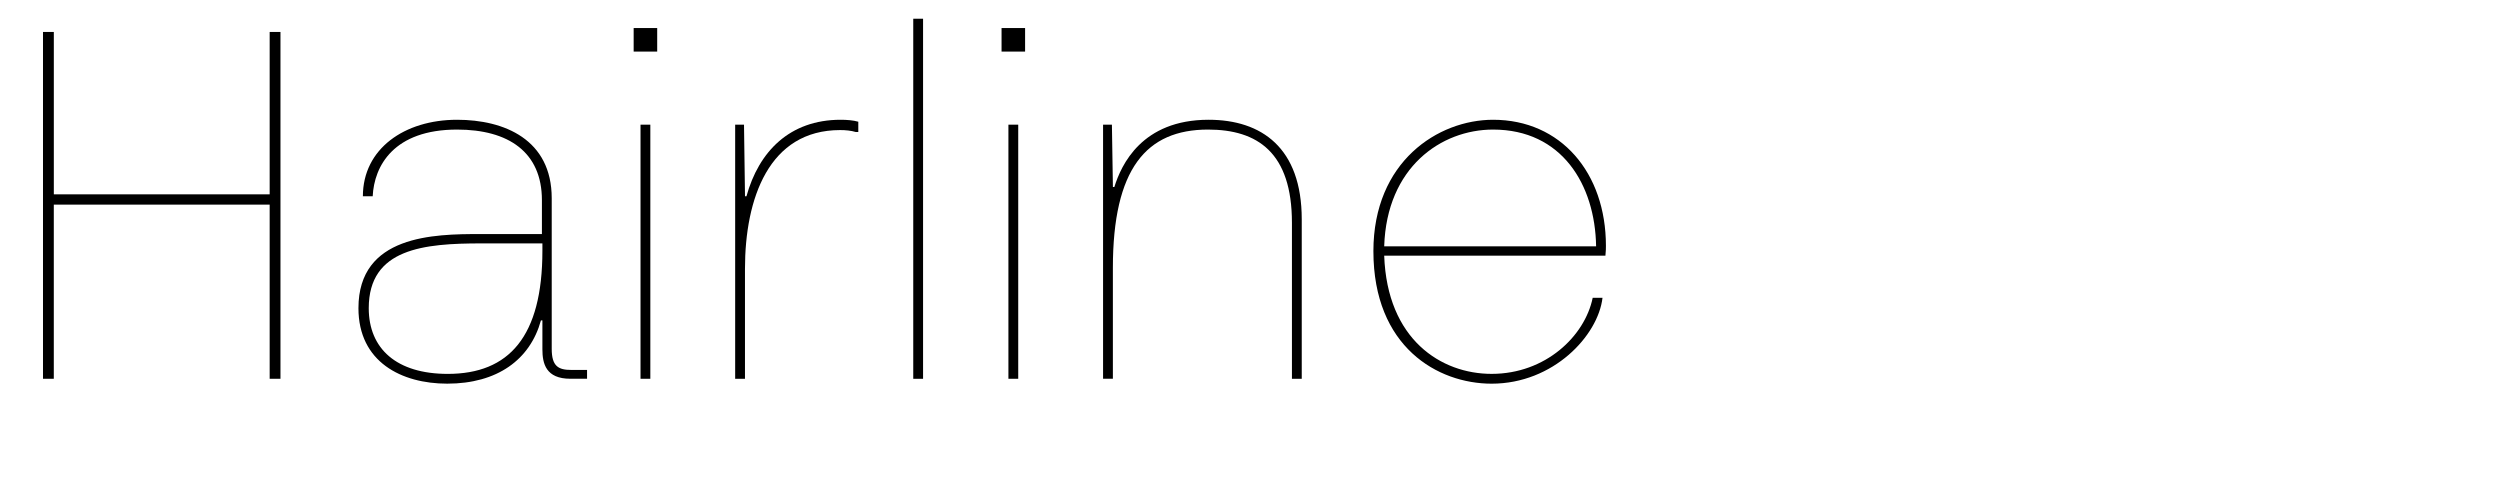 <?xml version="1.0" encoding="UTF-8"?>
<svg xmlns="http://www.w3.org/2000/svg" viewBox="0 0 1060 210">
  <defs>
    <style>
      .cls-1 {
        fill: none;
      }
    </style>
  </defs>
  <g id="Bounding_box" data-name="Bounding box">
    <rect class="cls-1" x="-.75" y="0" width="948.57" height="210"/>
  </g>
  <g id="Typeface">
    <g>
      <path d="M18.24,13.55h4.58v68.85h91.52V13.55h4.58v147.05h-4.58v-73.84H22.81v73.84h-4.58V13.55Z"/>
      <path d="M151.98,130.65c0-30.99,32.03-31.41,51.58-31.41h26.21v-14.35c0-20.38-14.14-29.95-35.98-29.95-26.83,0-35.15,15.39-35.77,28.29h-4.16c0-20.18,17.68-32.45,39.93-32.45,19.97,0,40.14,8.32,40.14,33.28v63.85c0,7.49,2.91,8.94,8.32,8.94h6.66v3.74h-7.07c-10.4,0-11.86-6.45-11.86-12.48v-12.27h-.62c-4.58,16.64-18.51,26.83-39.73,26.83-19.34,0-37.65-9.15-37.65-32.03ZM229.98,106.32v-3.12h-25.79c-24.33,0-47.84,2.08-47.84,27.46,0,17.26,11.86,27.87,33.49,27.87,26,0,40.14-15.81,40.14-52.21Z"/>
      <path d="M268.67,11.89h9.98v9.98h-9.98v-9.98ZM271.58,52.86h4.16v107.74h-4.16V52.86Z"/>
      <path d="M311.72,52.86h3.74l.42,30.37h.62c5.2-18.93,18.3-32.45,39.93-32.45,2.5,0,5.41.21,7.49.83v4.37h-1.04c-2.08-.62-4.37-.83-6.66-.83-30.16,0-40.35,28.91-40.35,58.86v46.59h-4.16V52.86Z"/>
      <path d="M387.22,7.94h4.16v152.67h-4.16V7.94Z"/>
      <path d="M424.66,11.89h9.98v9.98h-9.98v-9.98ZM427.57,52.86h4.16v107.74h-4.16V52.86Z"/>
      <path d="M467.71,52.86h3.74l.42,26.42h.62c2.91-9.36,11.65-28.5,39.93-28.5,22.46,0,39.52,11.86,39.52,42.22v67.6h-4.16v-66.14c0-29.74-14.56-39.52-35.57-39.52-26.21,0-40.35,16.64-40.35,58.65v47.01h-4.16V52.86Z"/>
      <path d="M582.32,106.52c0-38.06,27.46-55.74,50.75-55.74,28.7,0,47.84,22.46,47.84,53.45,0,.83,0,2.08-.21,4.16h-93.8c1.25,35.57,24.13,50.13,45.55,50.13,22.88,0,39.52-16.02,42.85-32.24h4.16c-1.87,16.01-20.8,36.4-47.01,36.4-22.88,0-50.13-15.6-50.13-56.16ZM676.75,104.44c-.42-26.21-14.56-49.5-43.68-49.5-22.05,0-45.13,16.02-46.17,49.5h89.85Z"/>
    </g>
  </g>
</svg>